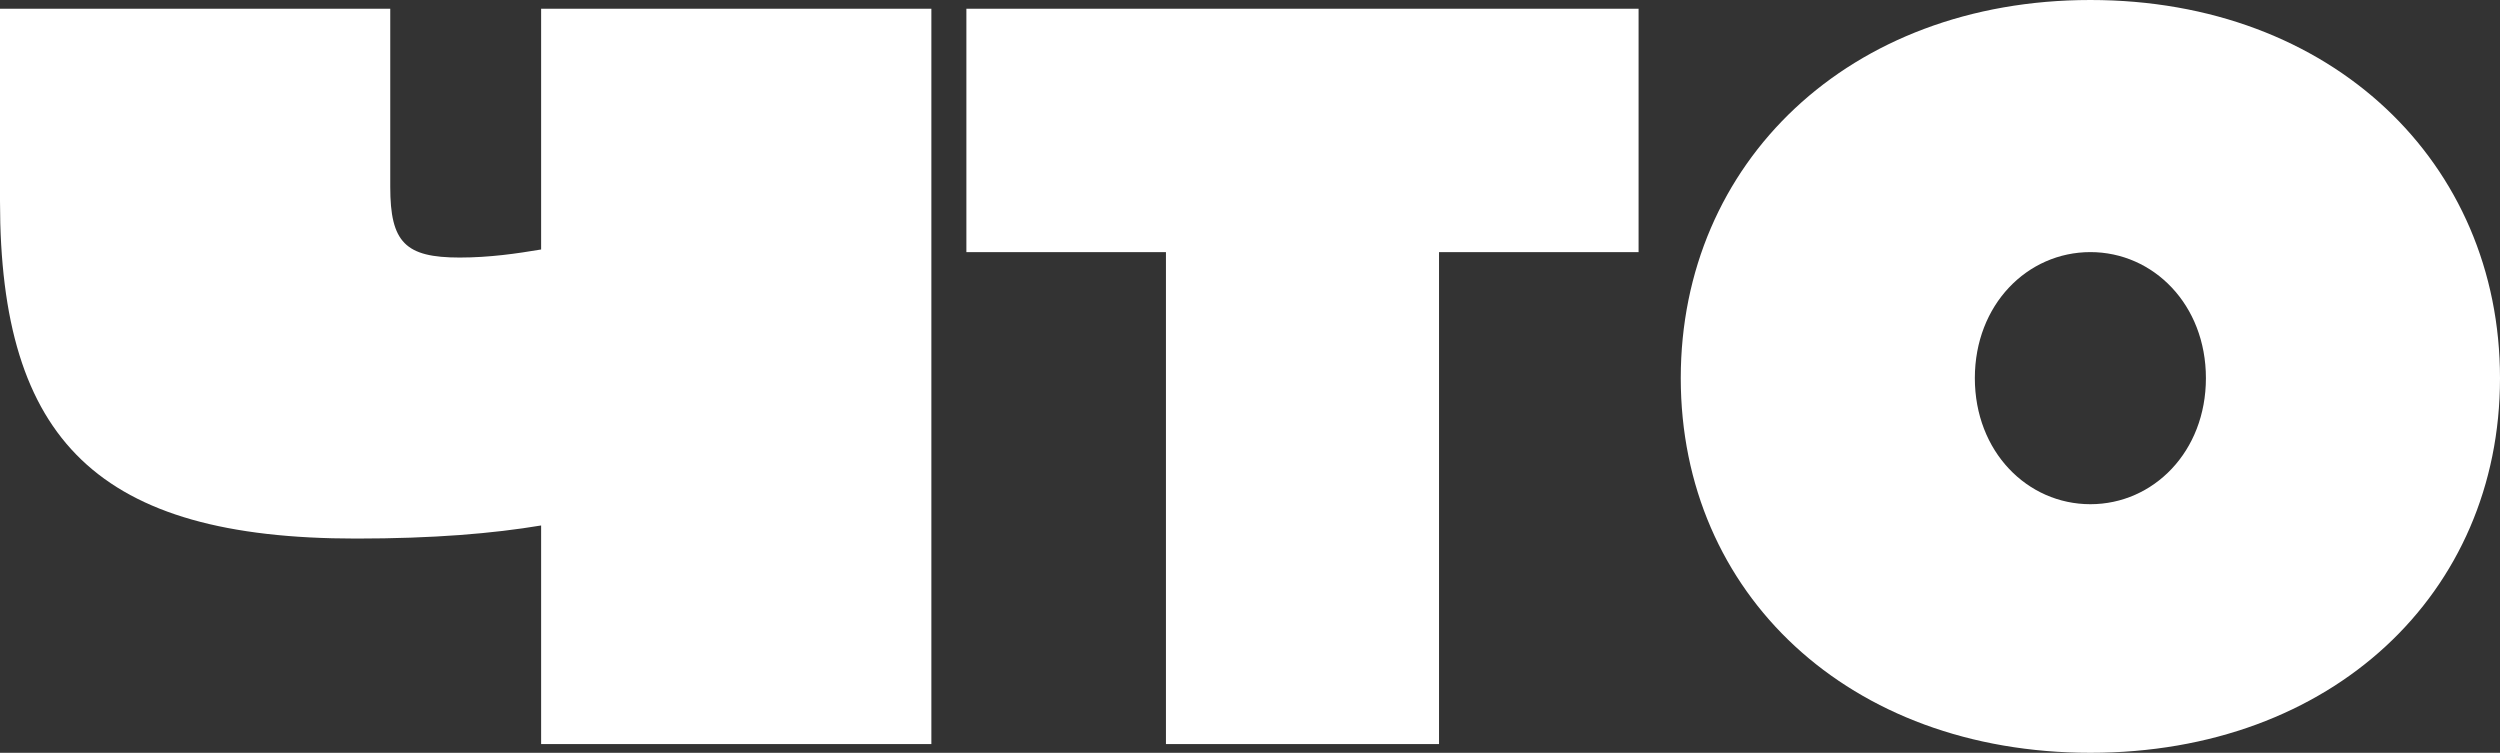 <?xml version="1.0" encoding="UTF-8"?> <svg xmlns="http://www.w3.org/2000/svg" width="714" height="215" viewBox="0 0 714 215" fill="none"><rect x="0" y="0" width="714" height="215" fill="#333333" stroke="none"/><path d="M276 2.5H467.979V72H410.985V212.5H332.994V72H276V2.5ZM630.009 108C630.009 87 615.011 72 597.013 72C579.015 72 564.015 87 564.015 108C564.015 129 579.015 144 597.013 144C615.011 144 630.009 129 630.009 108ZM714 108C714 169.5 666.005 215 597.013 215C528.019 215 480.024 169.5 480.024 108C480.024 46.5 528.019 0 597.013 0C666.005 0 714 46.5 714 108Z" fill="white"></path><path d="M154.544 71.253V2.5H266V212.5H154.544V150.075C140.756 152.377 123.808 153.815 101.689 153.815C28.151 153.815 0 125.911 0 57.445V2.5H111.456V53.418C111.456 69.24 115.765 73.555 131.276 73.555C139.894 73.555 147.65 72.404 154.544 71.253Z" fill="white"></path></svg> 